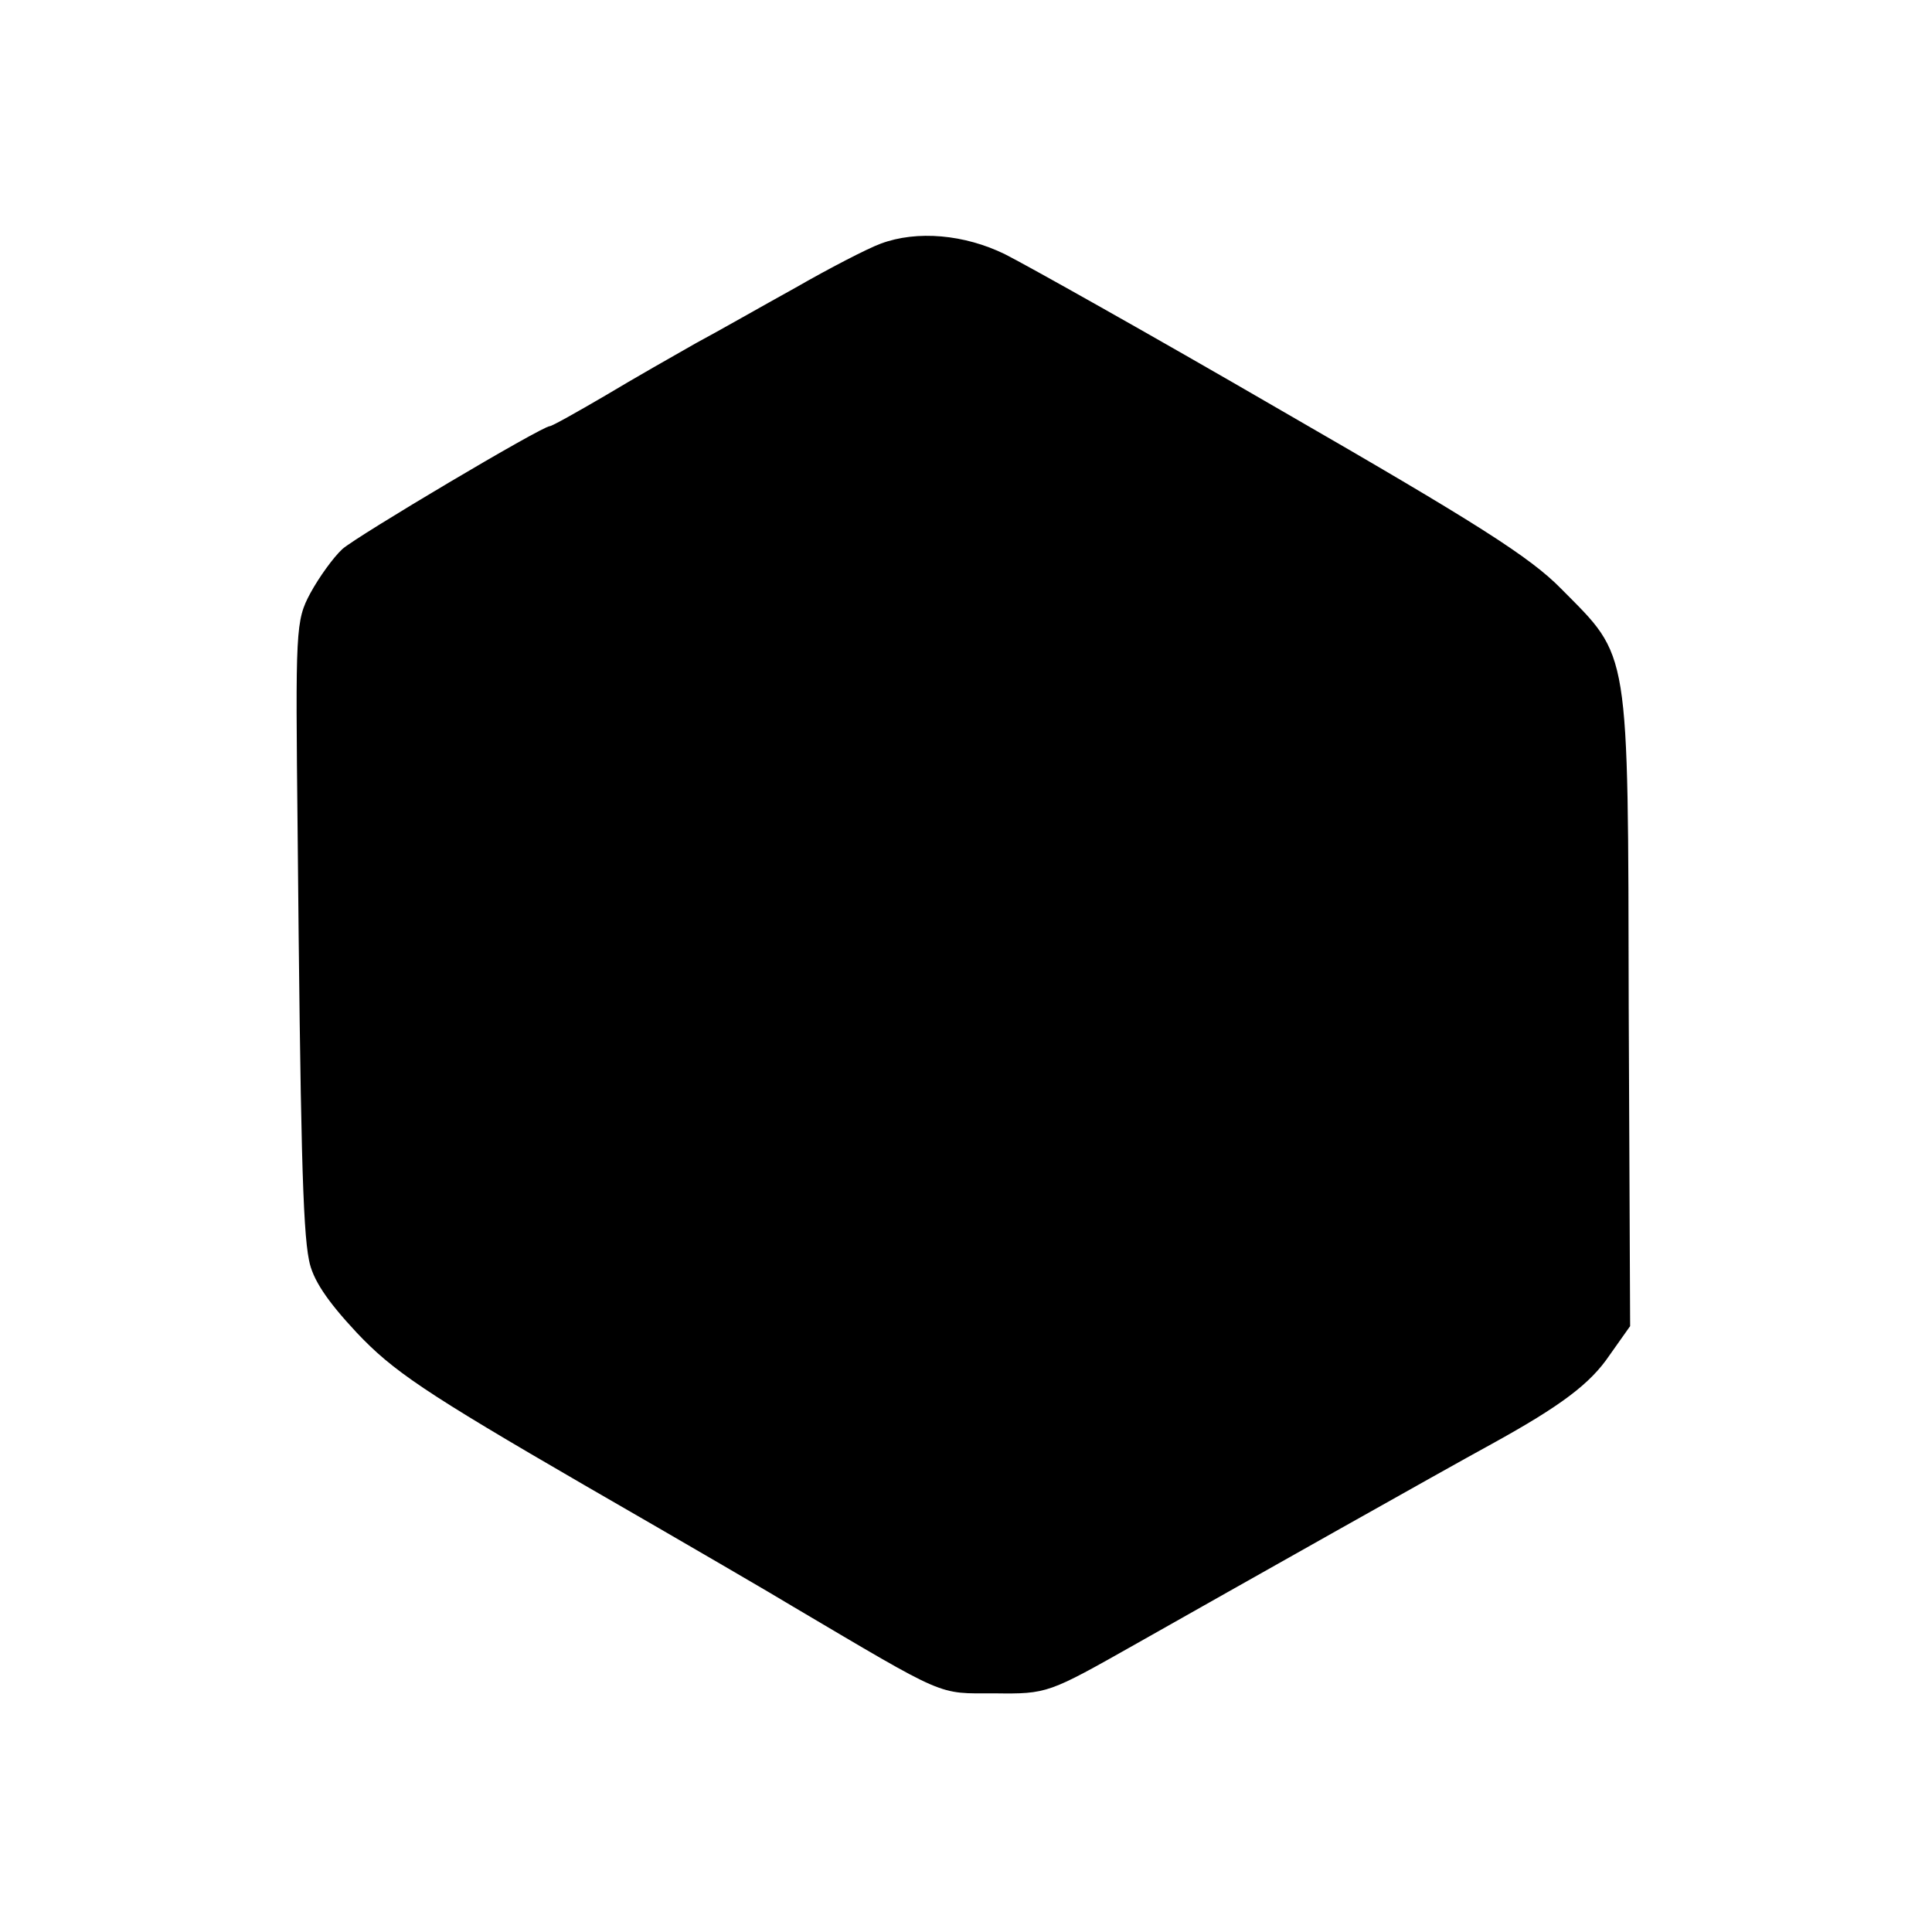 <?xml version="1.0" standalone="no"?>
<!DOCTYPE svg PUBLIC "-//W3C//DTD SVG 20010904//EN"
 "http://www.w3.org/TR/2001/REC-SVG-20010904/DTD/svg10.dtd">
<svg version="1.0" xmlns="http://www.w3.org/2000/svg"
 width="272pt" height="272pt" viewBox="0 0 272 272"
 preserveAspectRatio="xMidYMid meet">
<g transform="translate(0,272) scale(0.1,-0.1)"
fill="#000000" stroke="none">
<path d="M1240 2377 c-19 -7 -73 -35 -120 -62 -47 -26 -110 -62 -140 -78 -30
-17 -88 -50 -128 -74 -41 -24 -75 -43 -78 -43 -11 0 -272 -155 -292 -173 -13
-12 -33 -40 -45 -62 -21 -39 -21 -51 -18 -335 4 -429 7 -560 16 -604 5 -27 25
-57 67 -102 51 -54 95 -84 321 -215 144 -83 276 -160 292 -170 220 -130 204
-123 285 -123 75 -1 76 0 200 70 145 82 434 245 500 281 98 54 139 85 166 125
l29 41 -2 448 c-1 513 2 492 -95 590 -44 45 -120 93 -394 251 -186 108 -361
206 -389 220 -57 28 -124 34 -175 15z"/>
</g>
</svg>
